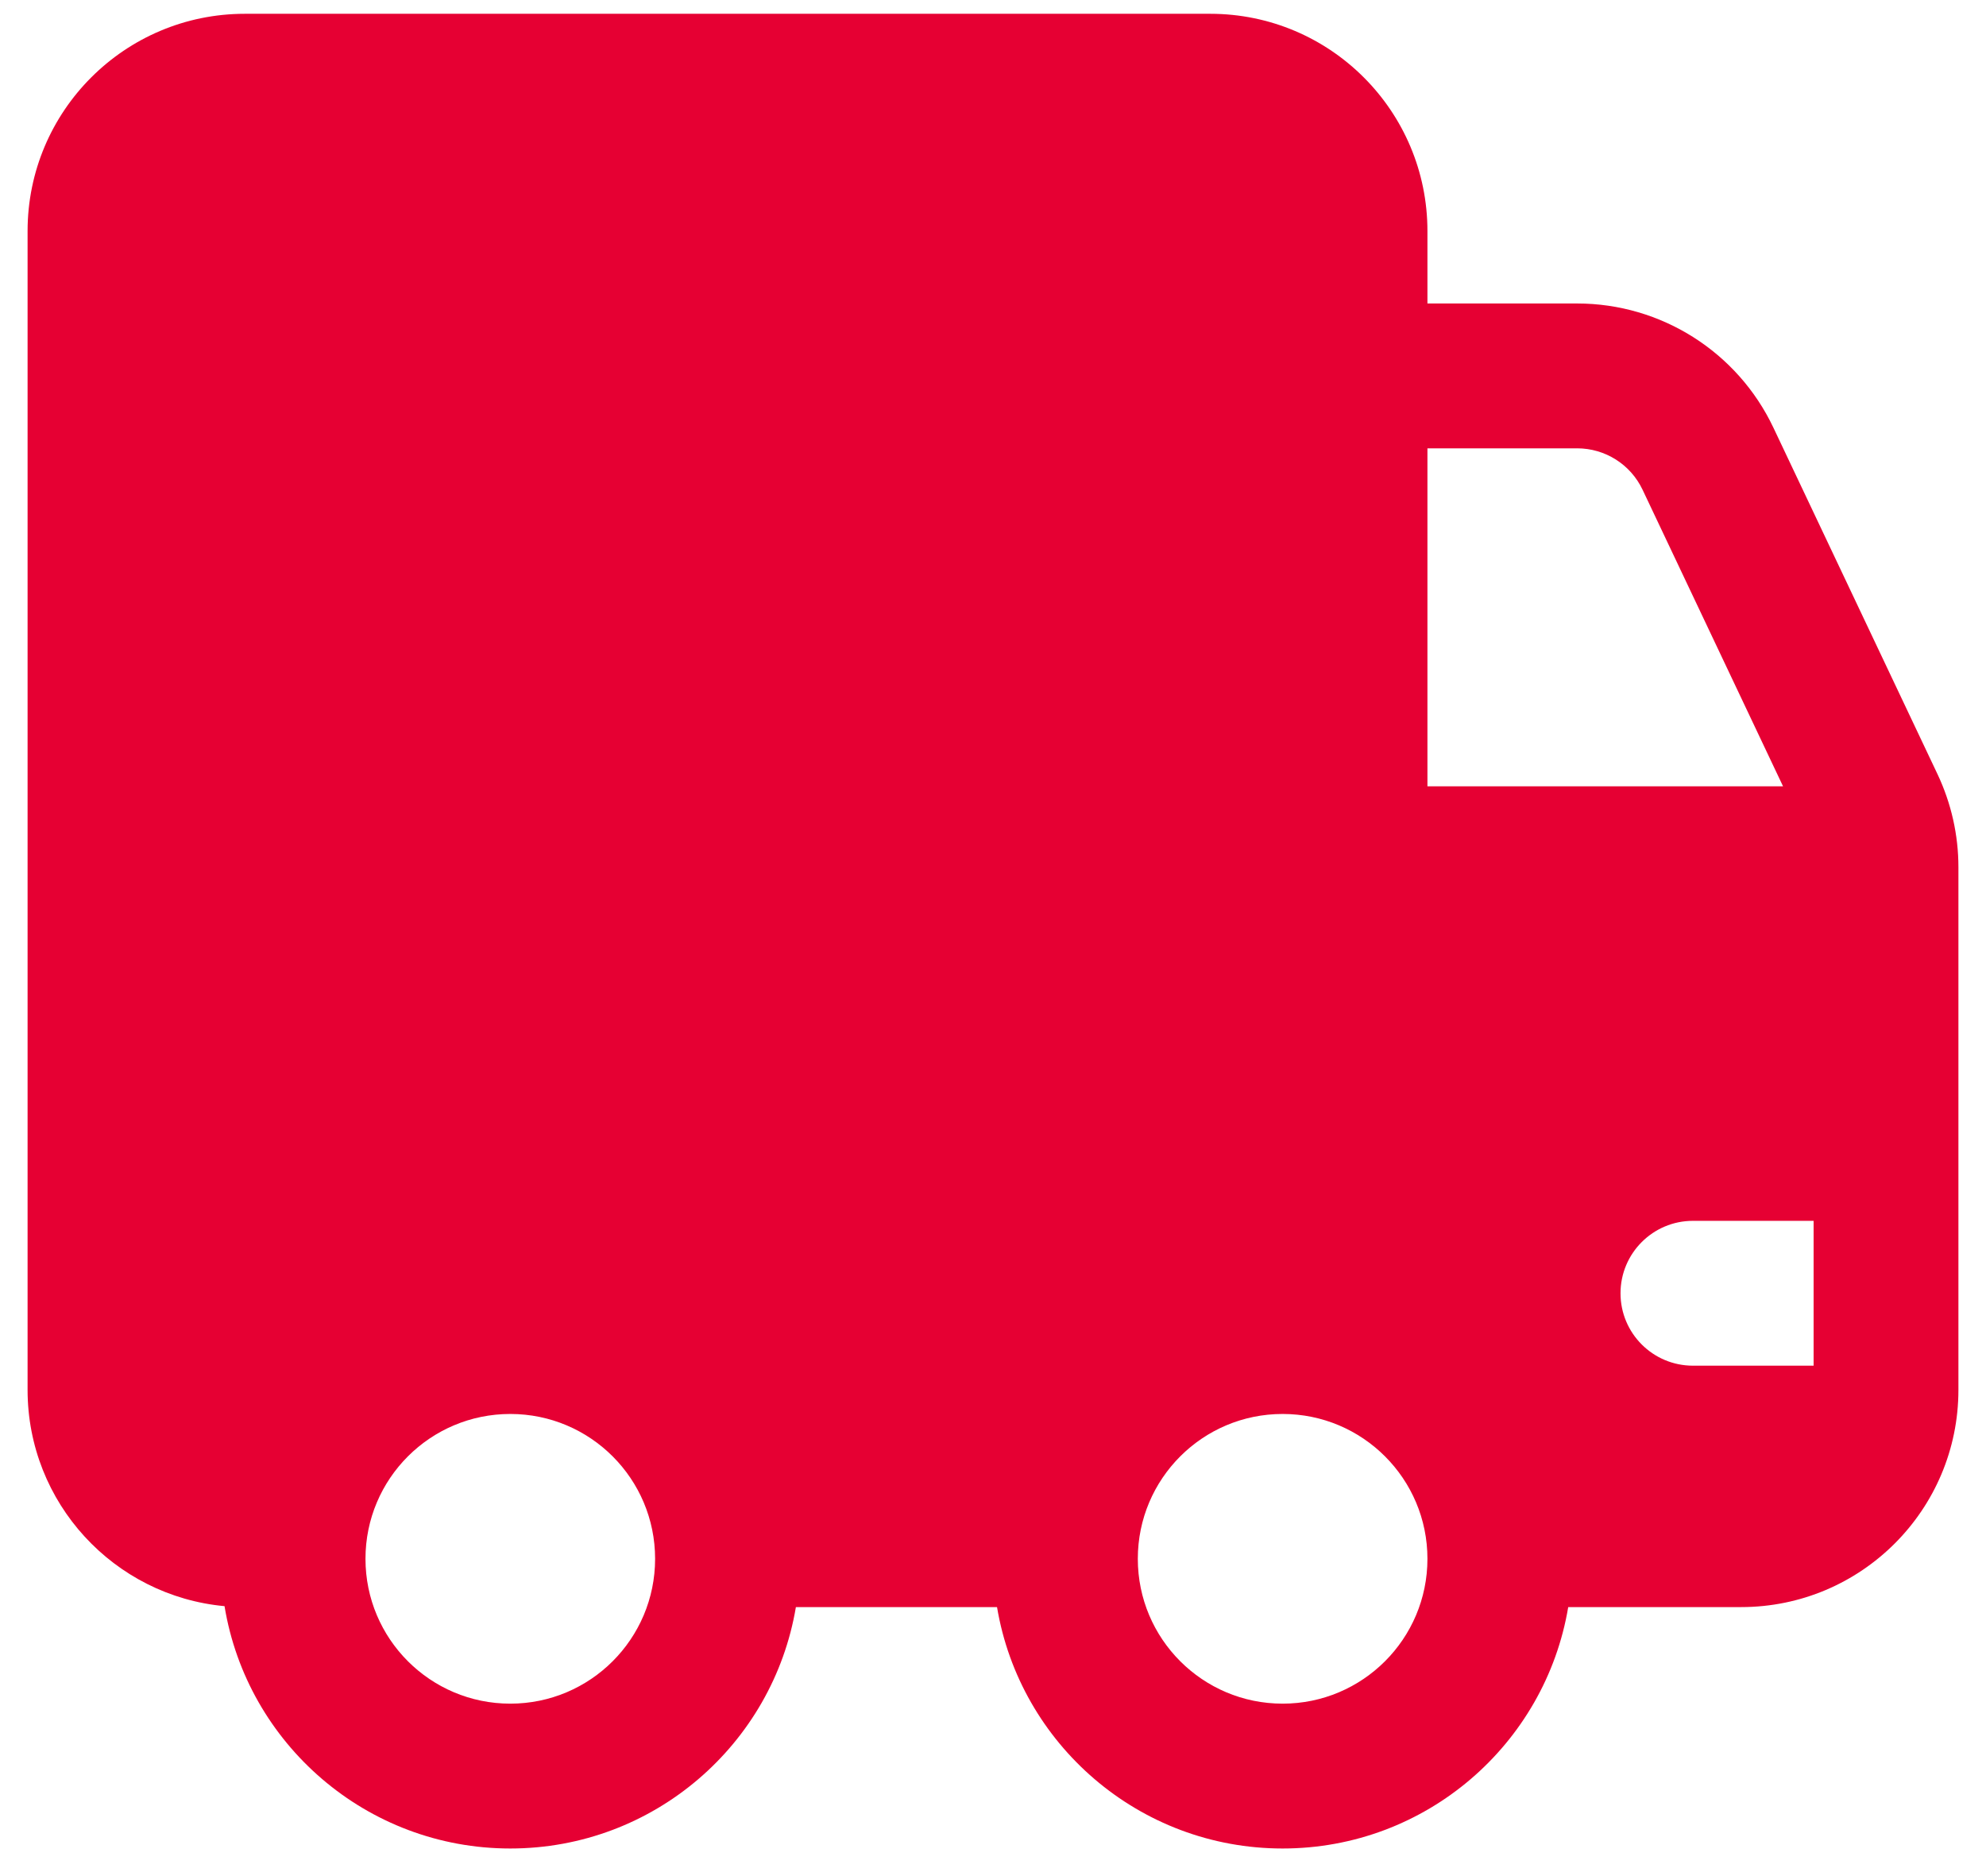 <svg width="36" height="34" viewBox="0 0 36 34" fill="none" xmlns="http://www.w3.org/2000/svg"><path d="M0.5 4.188C0.5 2.013 2.263 0.25 4.438 0.25H21.938C24.112 0.25 25.875 2.013 25.875 4.188V5.5H28.589C30.11 5.5 31.496 6.377 32.147 7.752L35.121 14.03C35.37 14.557 35.5 15.132 35.5 15.715V25.188C35.5 27.362 33.737 29.125 31.562 29.125H28.427C28.011 31.608 25.851 33.5 23.25 33.5C20.649 33.5 18.489 31.608 18.073 29.125H14.427C14.011 31.608 11.851 33.5 9.25 33.5C6.643 33.5 4.479 31.599 4.07 29.108C2.068 28.923 0.5 27.238 0.5 25.188V4.188ZM32.875 22.125H30.688C29.963 22.125 29.375 22.713 29.375 23.438C29.375 24.163 29.963 24.75 30.688 24.75H32.875V22.125ZM32.321 14.25L29.775 8.876C29.558 8.417 29.096 8.125 28.589 8.125H25.875V14.25H32.321ZM9.25 30.875C10.7 30.875 11.875 29.7 11.875 28.25C11.875 26.8 10.7 25.625 9.25 25.625C7.8 25.625 6.625 26.8 6.625 28.25C6.625 29.7 7.8 30.875 9.25 30.875ZM25.875 28.25C25.875 26.8 24.7 25.625 23.25 25.625C21.8 25.625 20.625 26.8 20.625 28.25C20.625 29.7 21.8 30.875 23.25 30.875C24.7 30.875 25.875 29.7 25.875 28.25Z" fill="#e60033"></path></svg>